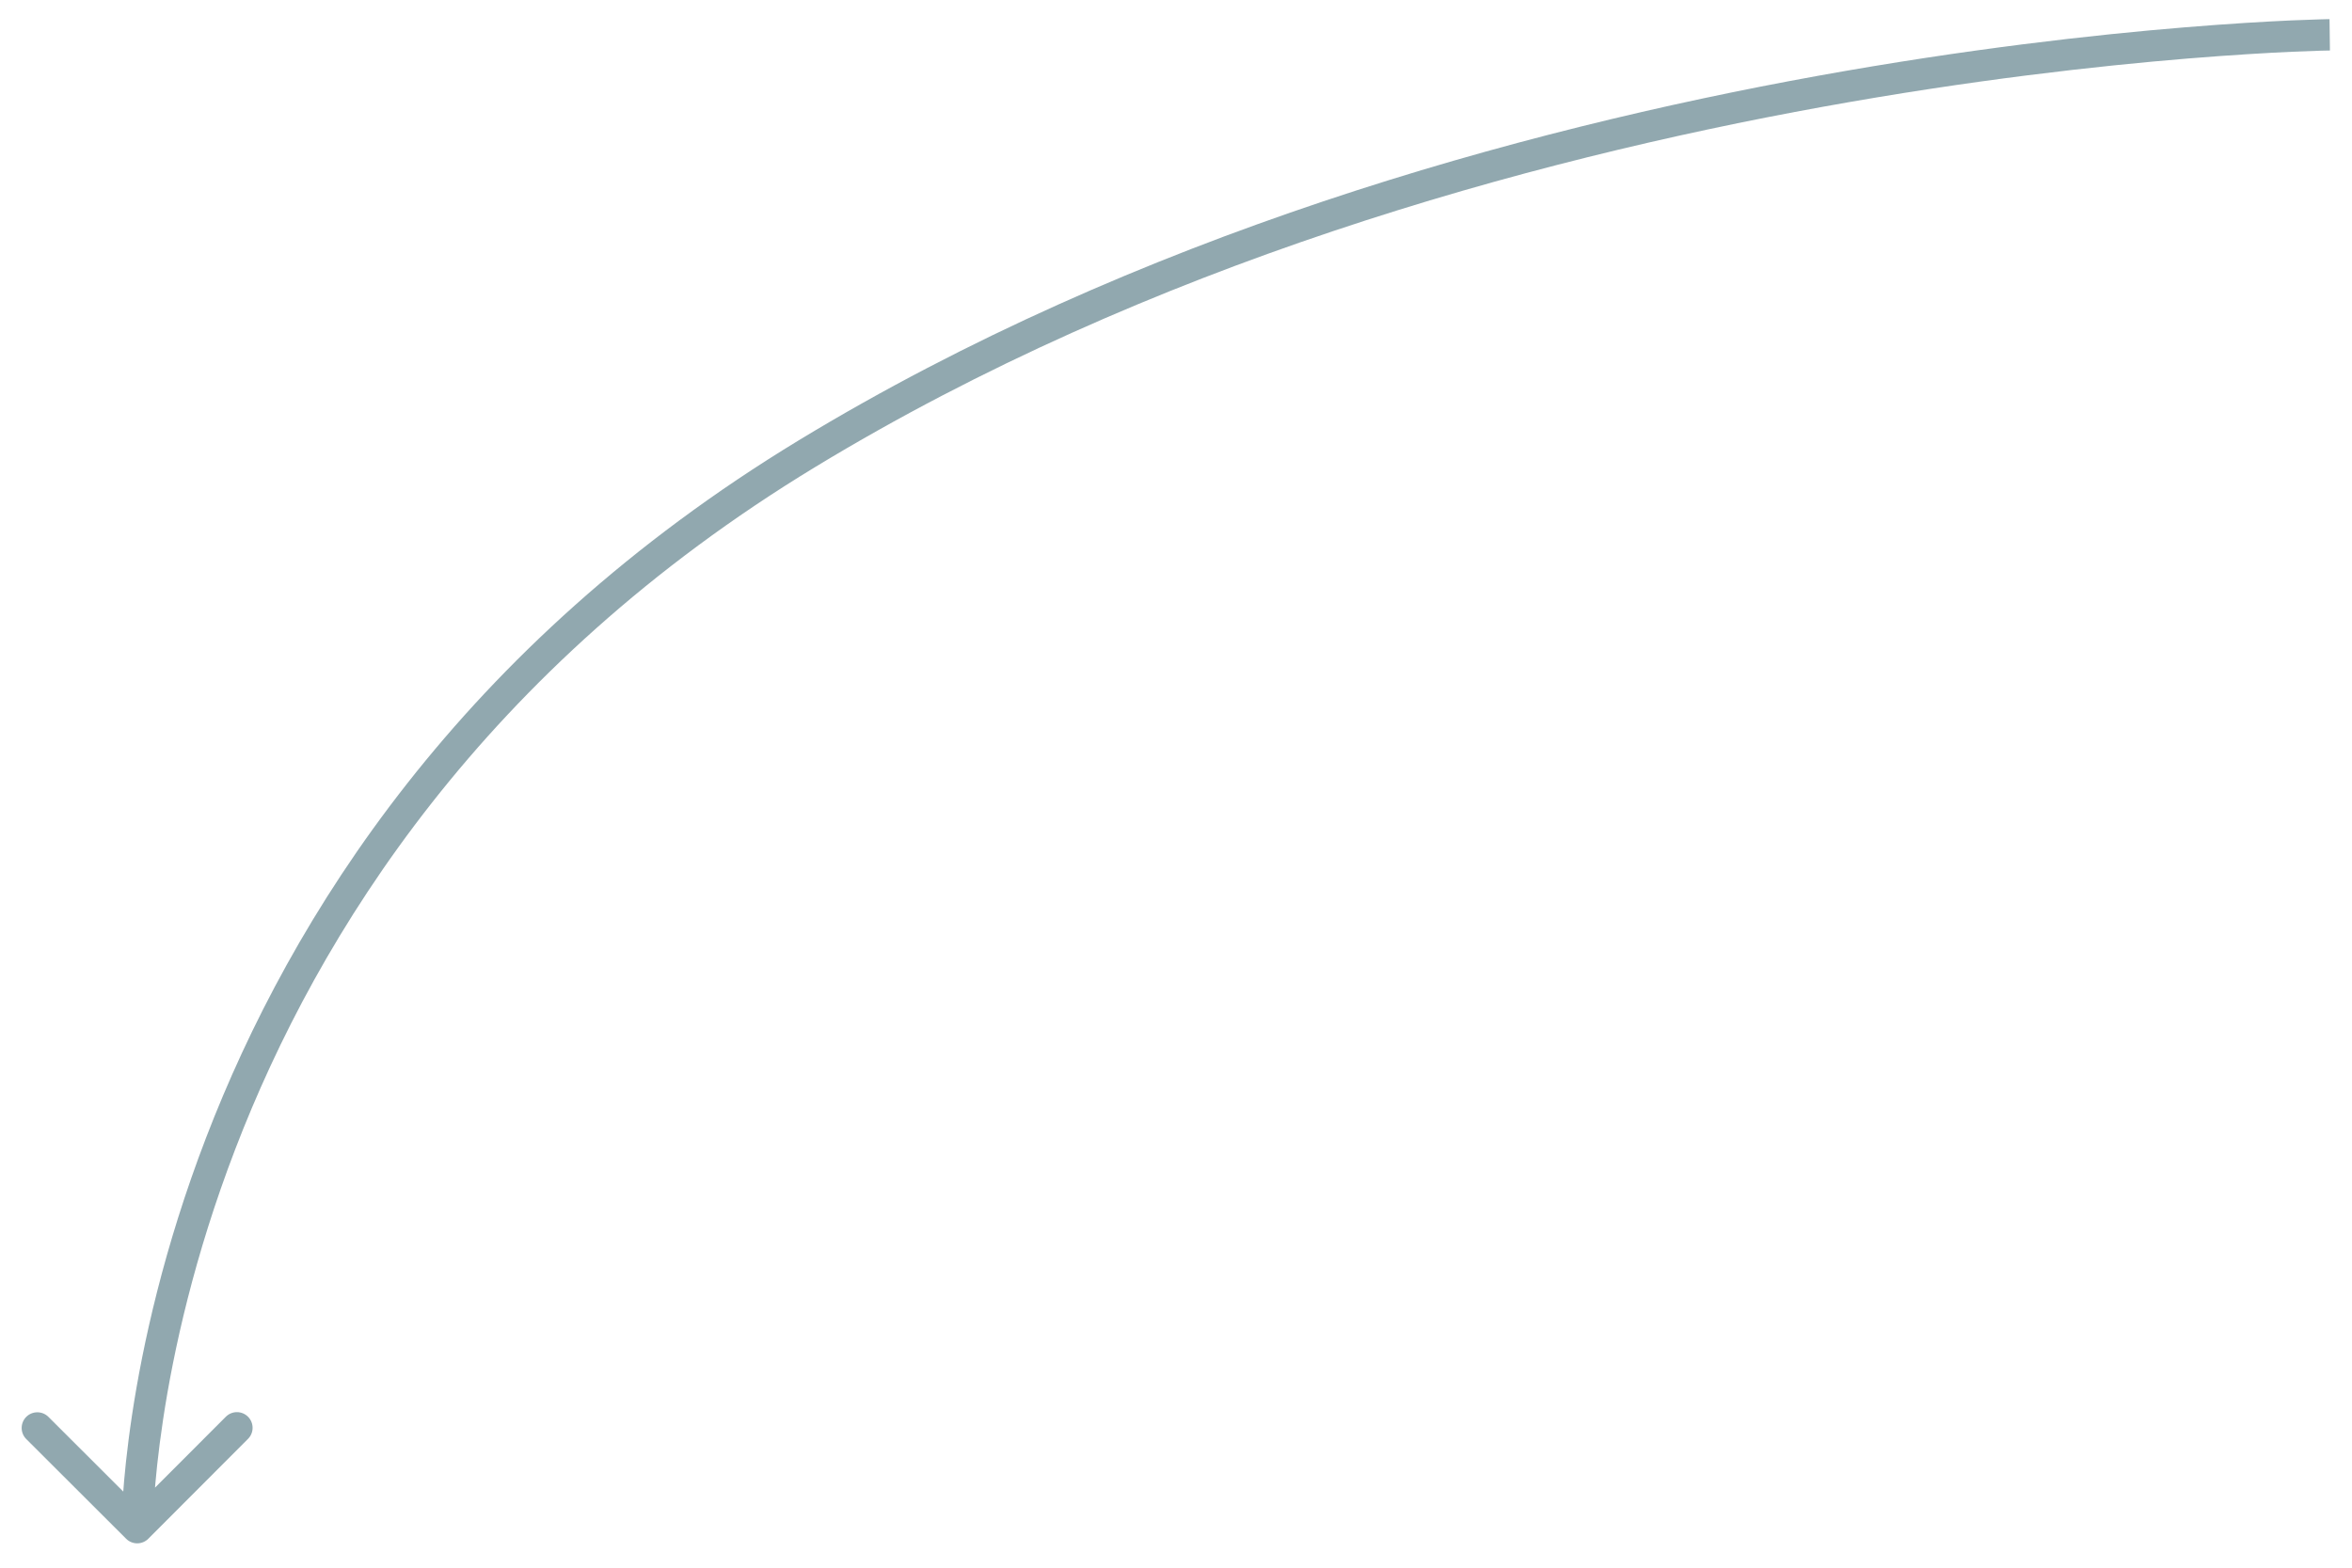 <?xml version="1.0" encoding="UTF-8"?> <svg xmlns="http://www.w3.org/2000/svg" width="75" height="50" viewBox="0 0 75 50" fill="none"> <path d="M25.729 14.471L25.47 14.044L25.729 14.471ZM4.022 49.077C4.217 49.272 4.534 49.272 4.729 49.077L7.908 45.892C8.104 45.697 8.103 45.38 7.908 45.185C7.713 44.99 7.396 44.99 7.201 45.186L4.375 48.016L1.544 45.19C1.349 44.995 1.032 44.995 0.837 45.19C0.642 45.386 0.642 45.702 0.837 45.897L4.022 49.077ZM74.29 1.11C74.283 0.61 74.283 0.61 74.283 0.61C74.282 0.61 74.282 0.61 74.281 0.61C74.281 0.61 74.279 0.61 74.277 0.61C74.274 0.61 74.268 0.611 74.261 0.611C74.248 0.611 74.228 0.611 74.201 0.612C74.148 0.613 74.069 0.615 73.966 0.618C73.759 0.624 73.454 0.634 73.059 0.651C72.27 0.687 71.12 0.752 69.674 0.871C66.781 1.108 62.703 1.561 57.953 2.421C48.459 4.141 36.253 7.496 25.47 14.044L25.989 14.899C36.627 8.439 48.7 5.114 58.131 3.405C62.844 2.551 66.889 2.103 69.755 1.867C71.188 1.75 72.326 1.685 73.104 1.65C73.493 1.633 73.792 1.623 73.994 1.617C74.094 1.614 74.171 1.613 74.221 1.612C74.247 1.611 74.266 1.611 74.278 1.611C74.284 1.61 74.289 1.61 74.292 1.61C74.294 1.61 74.295 1.61 74.295 1.61C74.296 1.61 74.296 1.61 74.296 1.61C74.296 1.61 74.296 1.61 74.29 1.11ZM25.47 14.044C14.673 20.6 9.271 29.26 6.572 36.284C5.223 39.794 4.549 42.895 4.212 45.121C4.044 46.235 3.959 47.13 3.917 47.75C3.896 48.059 3.886 48.3 3.88 48.465C3.878 48.547 3.876 48.611 3.876 48.654C3.875 48.676 3.875 48.693 3.875 48.704C3.875 48.71 3.875 48.715 3.875 48.718C3.875 48.719 3.875 48.721 3.875 48.722C3.875 48.722 3.875 48.723 3.875 48.723C3.875 48.723 3.875 48.724 4.375 48.723C4.875 48.723 4.875 48.723 4.875 48.723C4.875 48.723 4.875 48.723 4.875 48.723C4.875 48.722 4.875 48.722 4.875 48.721C4.875 48.719 4.875 48.716 4.875 48.711C4.875 48.702 4.875 48.688 4.876 48.669C4.876 48.632 4.877 48.574 4.88 48.497C4.885 48.344 4.895 48.115 4.915 47.818C4.955 47.223 5.037 46.355 5.201 45.271C5.529 43.102 6.187 40.074 7.505 36.643C10.14 29.785 15.415 21.319 25.989 14.899L25.47 14.044Z" fill="#91A8AF"></path> </svg> 